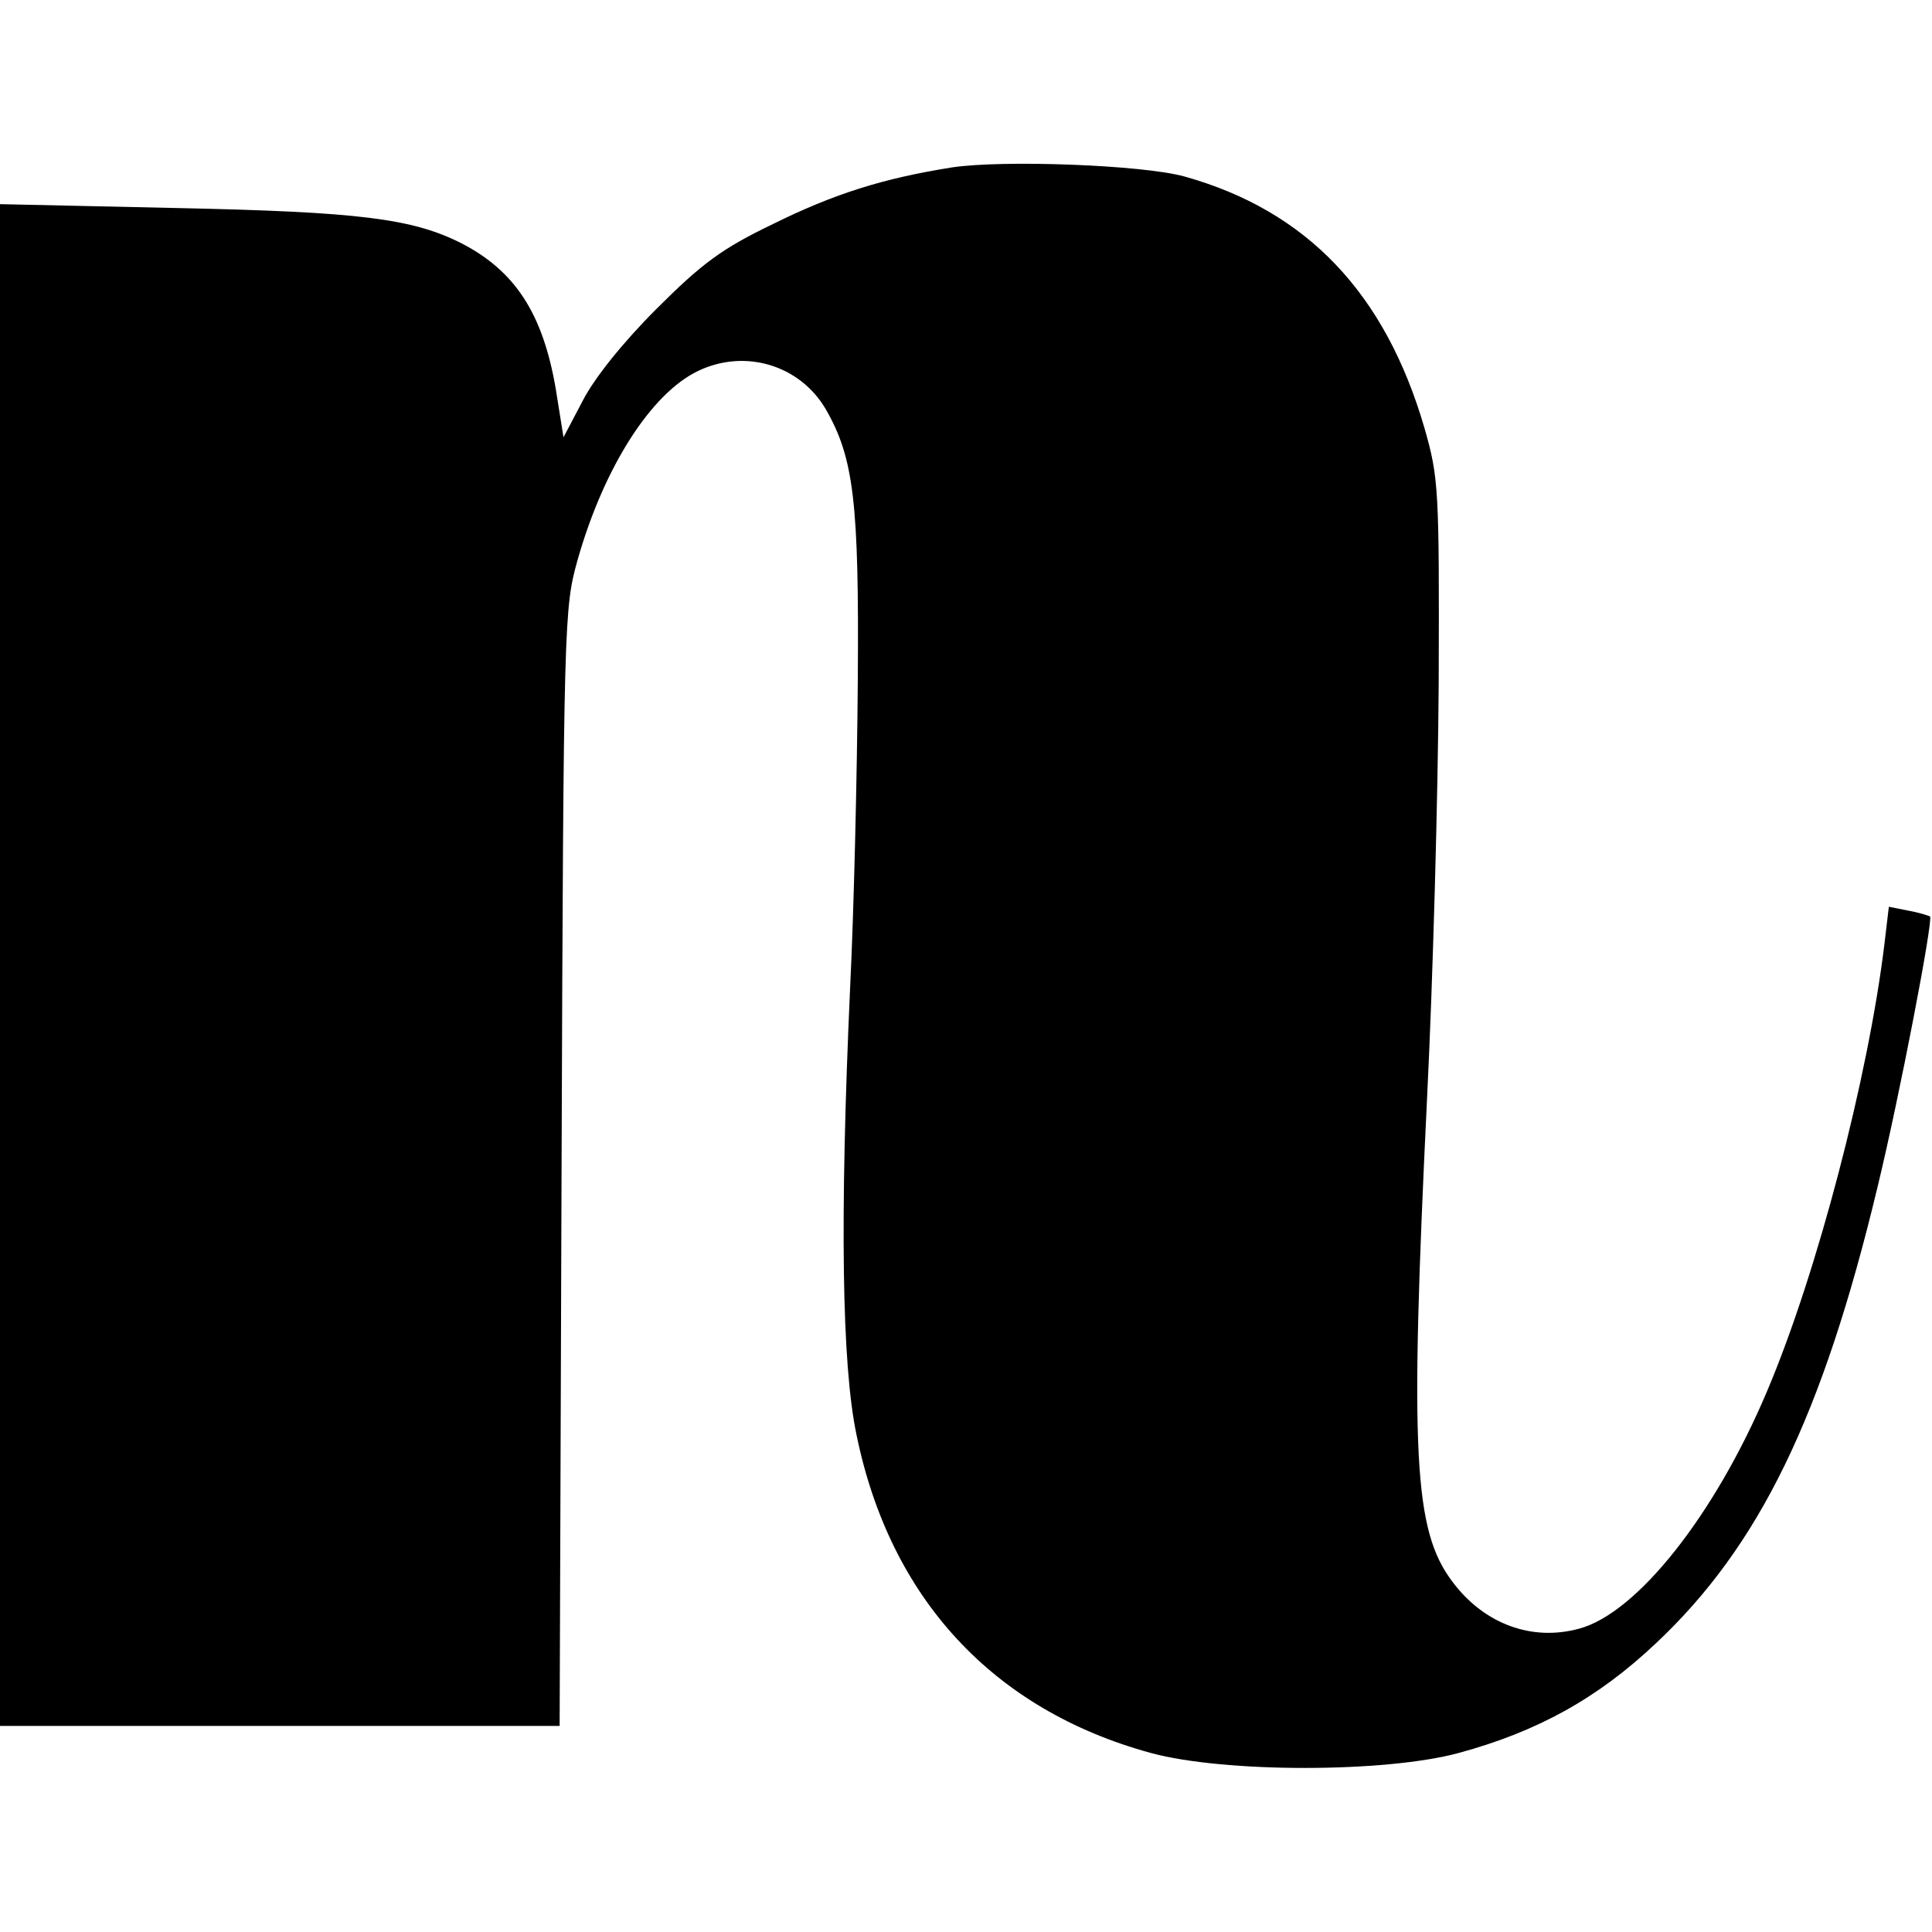 <?xml version="1.0" standalone="no"?>
<!DOCTYPE svg PUBLIC "-//W3C//DTD SVG 20010904//EN"
 "http://www.w3.org/TR/2001/REC-SVG-20010904/DTD/svg10.dtd">
<svg version="1.0" xmlns="http://www.w3.org/2000/svg"
 width="300pt" height="300pt" viewBox="0 0 300 300"
 preserveAspectRatio="xMidYMid meet">
<g transform="translate(0,300) scale(0.1,-0.1)"
fill="#000000" stroke="none">
<path d="M1478 2740 c-107 -17 -183 -41 -278 -88 -79 -38 -110 -61 -181 -132
-52 -52 -96 -107 -114 -142 l-30 -57 -12 75 c-20 117 -63 183 -146 226 -77 39
-160 49 -444 55 l-273 6 0 -1182 0 -1181 435 0 434 0 3 867 c3 855 4 869 25
944 41 144 114 258 187 293 73 35 158 9 198 -59 44 -76 52 -146 50 -420 -1
-143 -6 -359 -12 -480 -16 -356 -13 -584 10 -693 52 -254 212 -427 457 -494
114 -31 364 -31 478 0 122 33 216 85 306 170 161 151 259 353 344 707 35 144
87 416 82 422 -2 1 -17 6 -34 9 l-30 6 -7 -59 c-25 -205 -104 -509 -182 -693
-81 -192 -202 -345 -292 -369 -73 -20 -147 7 -196 72 -61 80 -67 197 -40 753
9 181 17 471 18 644 1 301 0 318 -22 395 -61 210 -183 338 -373 391 -65 18
-282 26 -361 14z"/>
</g>
</svg>
